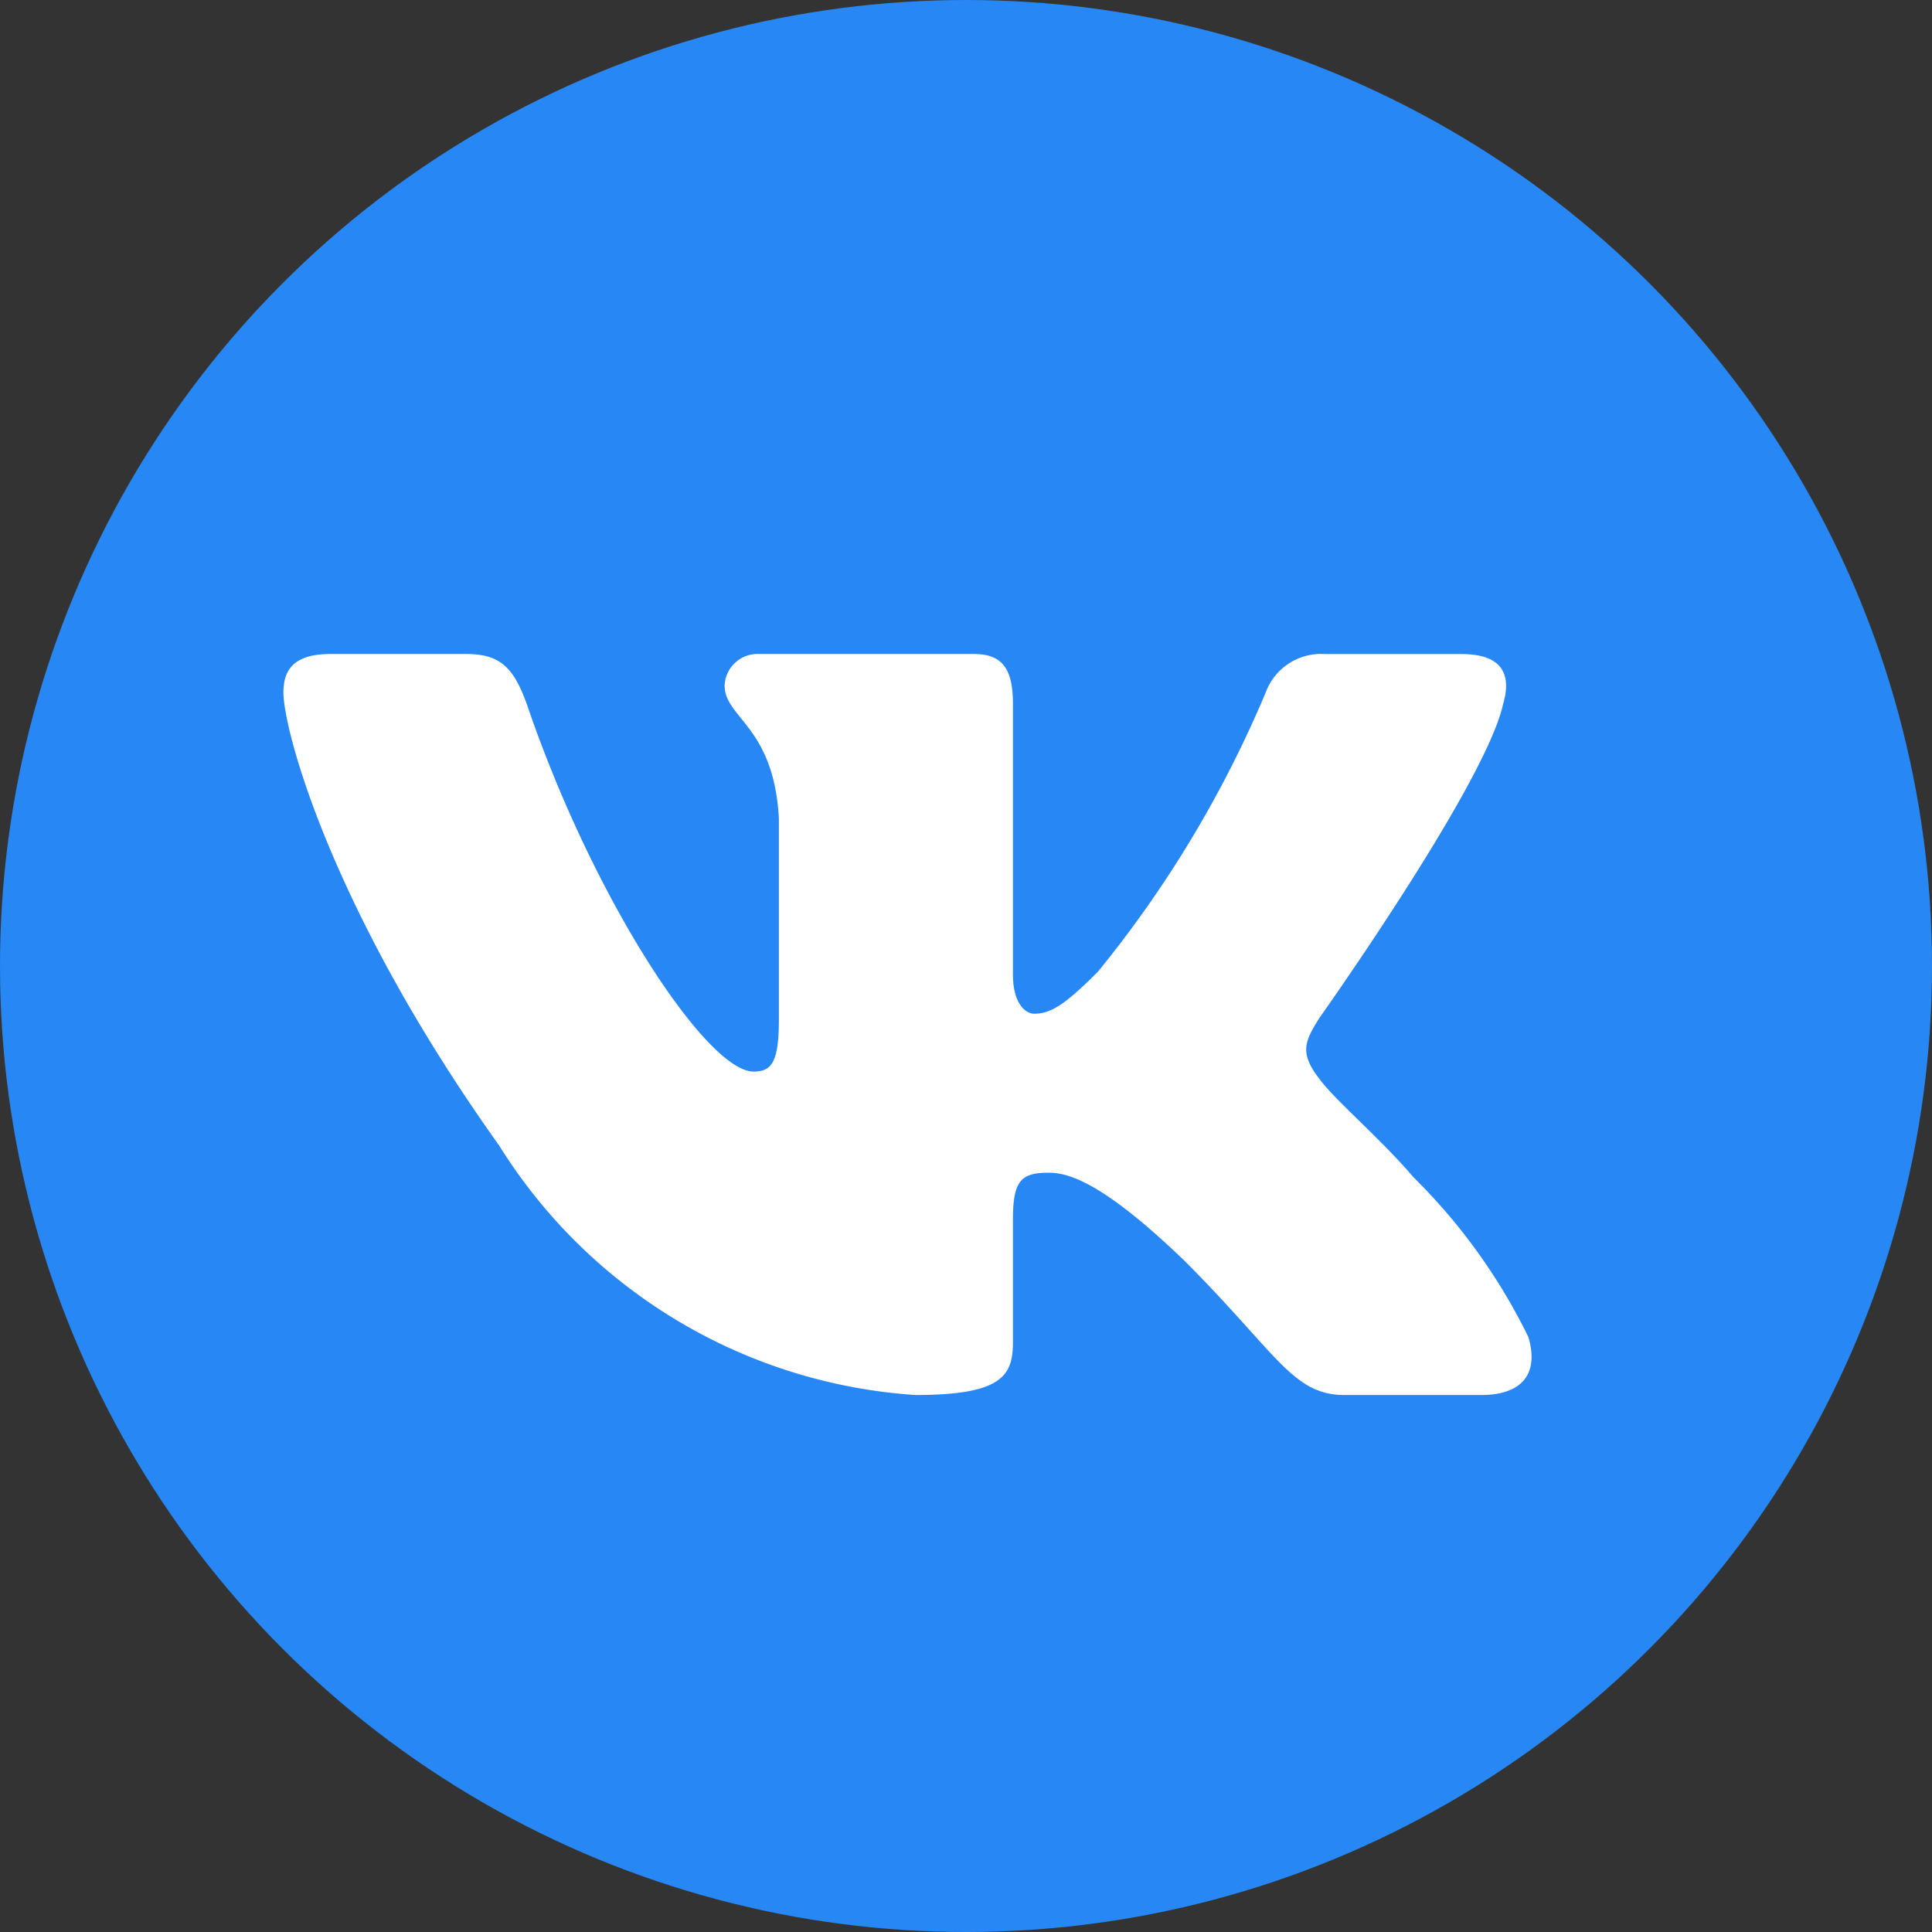 <?xml version="1.0" encoding="UTF-8"?> <svg xmlns="http://www.w3.org/2000/svg" id="Компонент_18_1" data-name="Компонент 18 – 1" width="33" height="33" viewBox="0 0 33 33"><rect x="0" y="0" width="33" height="33" fill="#333333" stroke="none"/> <circle id="Эллипс_31" data-name="Эллипс 31" cx="16.5" cy="16.5" r="16.5" fill="#2787f5"></circle> <path id="Контур_82" data-name="Контур 82" d="M11.432,15H9.1c-.666,0-.8.314-.8.659,0,.618.791,3.681,3.682,7.732a9.087,9.087,0,0,0,7.113,4.266c1.483,0,1.666-.333,1.666-.907V24.66c0-.666.14-.8.61-.8.346,0,.939.173,2.323,1.507,1.581,1.581,1.842,2.29,2.732,2.29h2.332c.666,0,1-.333.807-.99A10.01,10.01,0,0,0,27.6,23.935c-.544-.642-1.359-1.334-1.606-1.68-.346-.445-.247-.642,0-1.037,0,0,2.842-4,3.138-5.36.148-.494,0-.857-.705-.857H26.092a1.007,1.007,0,0,0-1.015.659,19.5,19.5,0,0,1-2.866,4.768c-.544.543-.791.716-1.087.716-.148,0-.363-.173-.363-.667V15.857c0-.593-.172-.857-.666-.857H16.429a.562.562,0,0,0-.593.536c0,.562.84.692.927,2.273v3.434c0,.753-.136.889-.433.889-.791,0-2.714-2.9-3.855-6.225-.224-.646-.448-.907-1.044-.907Z" transform="translate(-3.459 -3.829)" fill="#fff" fill-rule="evenodd"></path> </svg> 